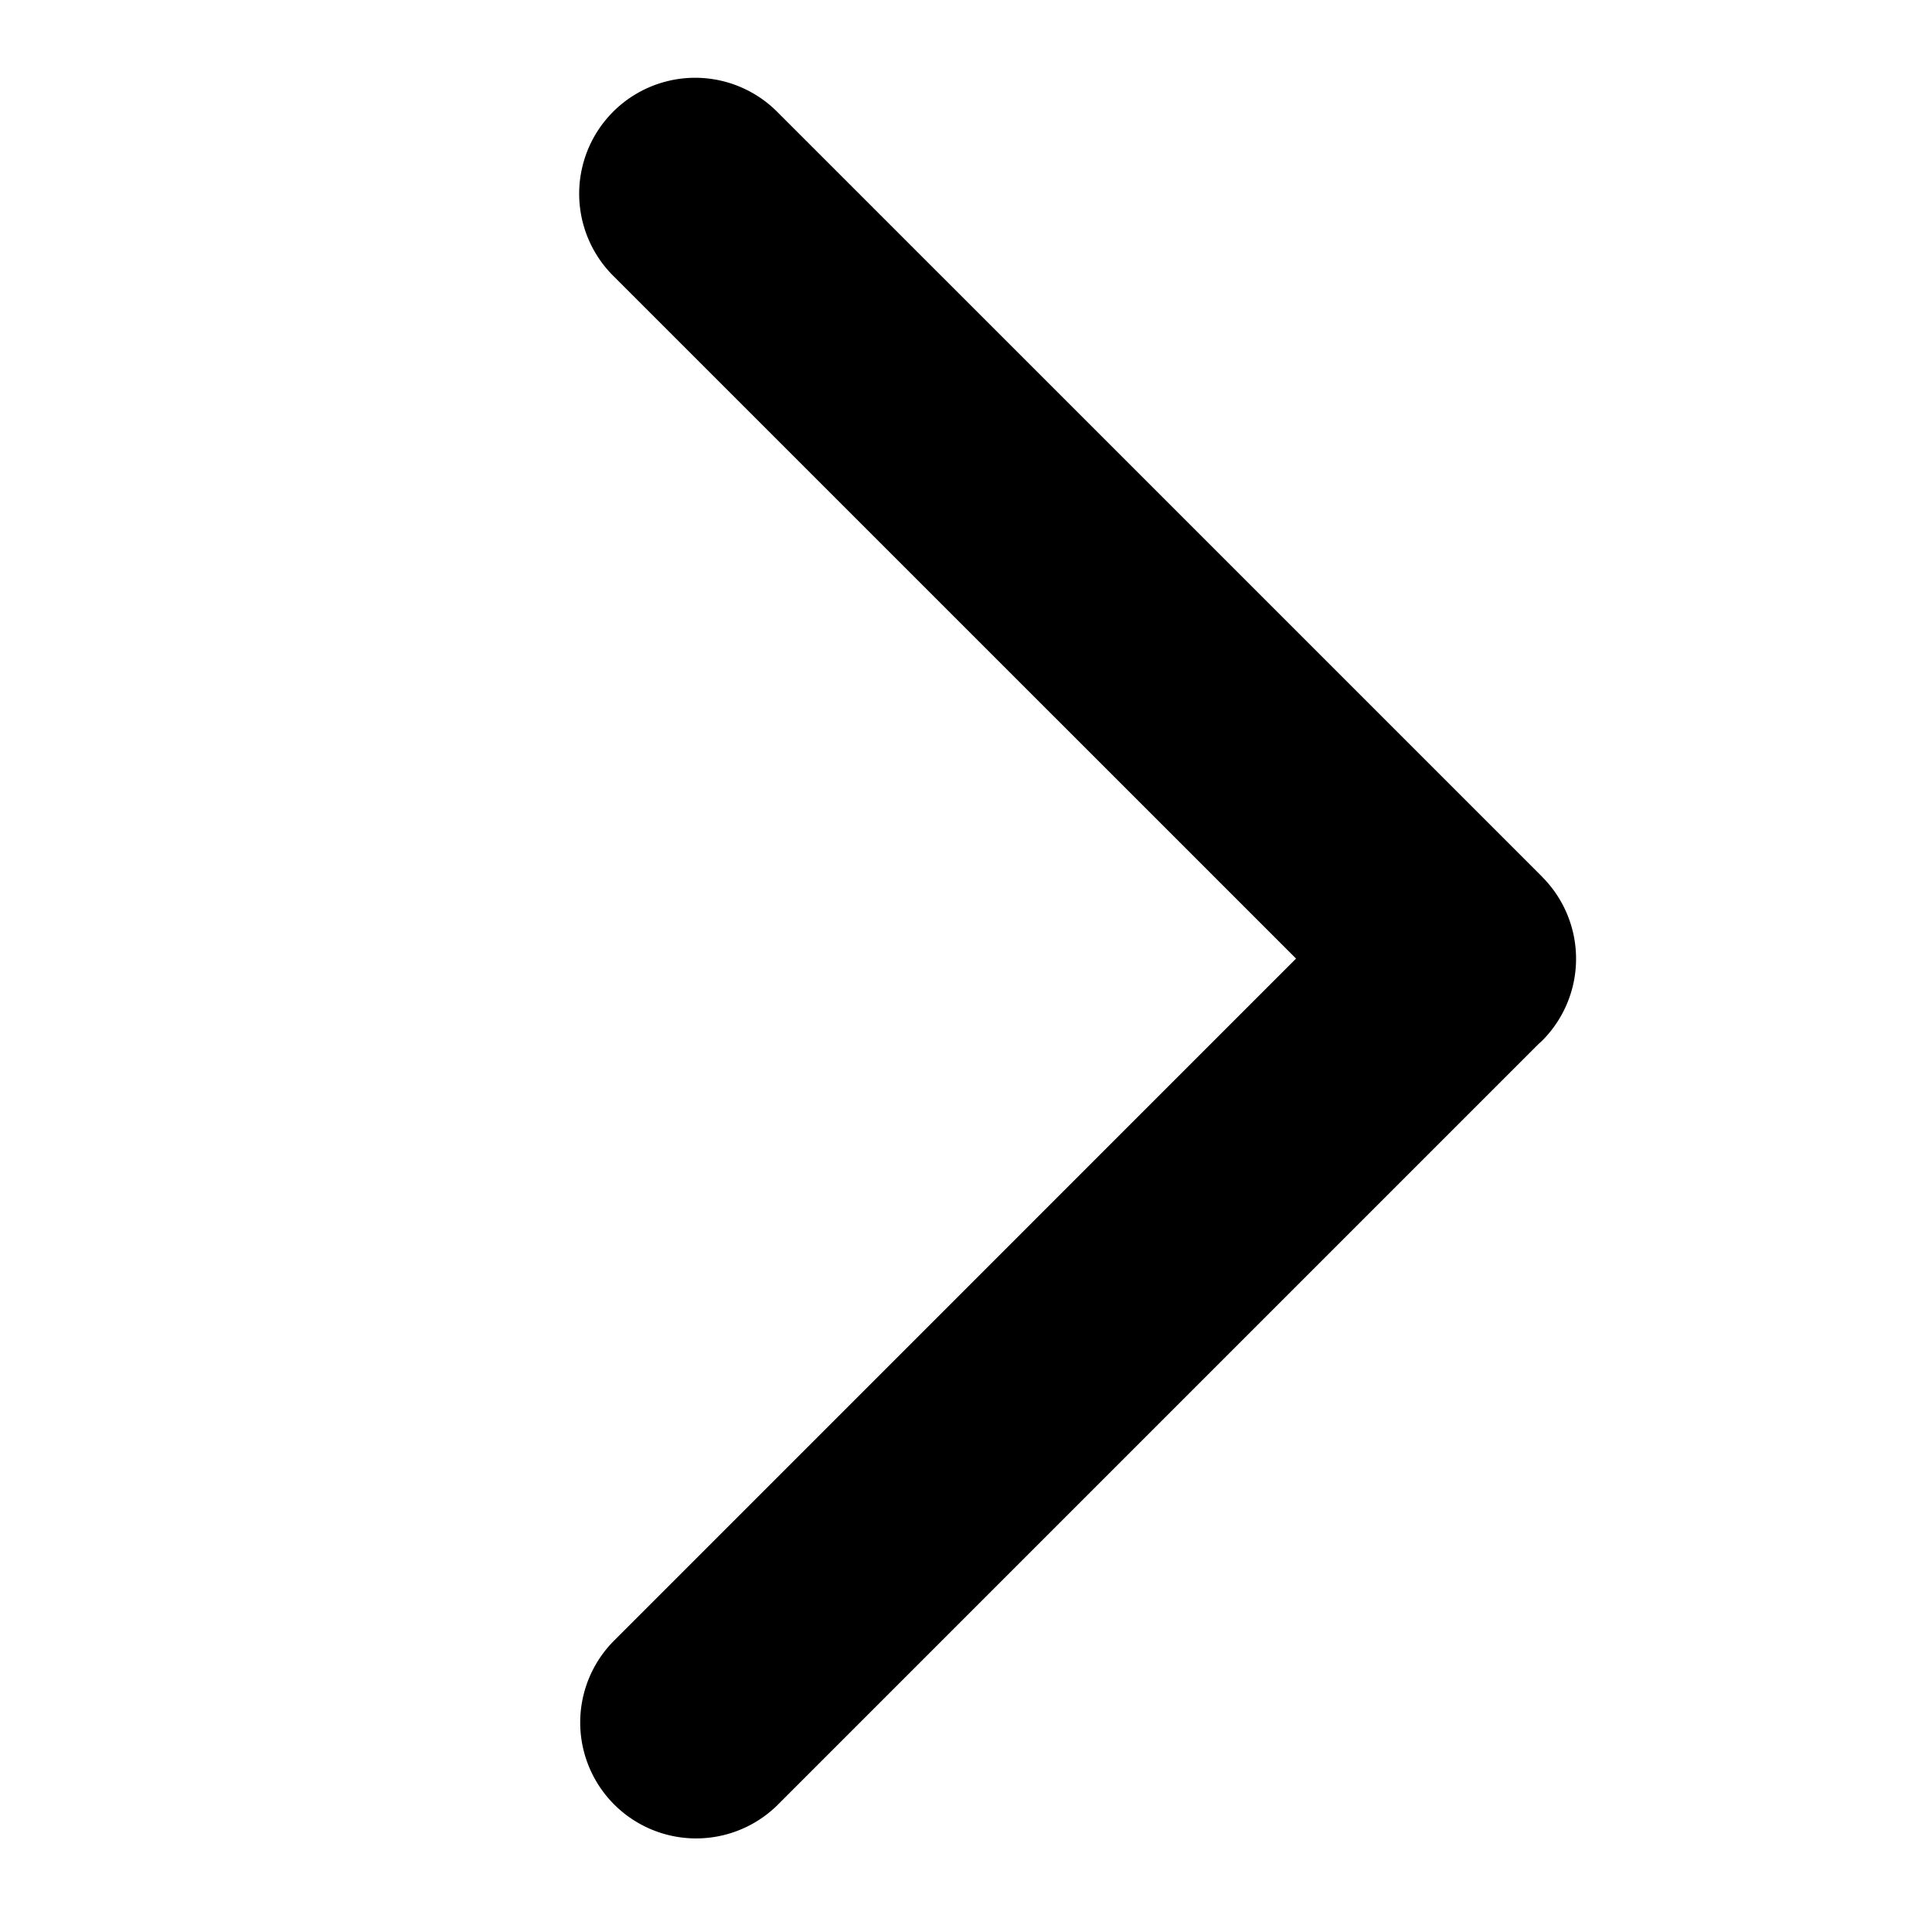 <svg xmlns="http://www.w3.org/2000/svg" width="8" height="8" viewBox="0 0 25 25"><path d="M19.955 11.346a1.5 1.5 0 0 1 0 2.121l-.046.042-9.859 9.859a1.5 1.5 0 0 1-2.121-2.121l8.842-8.843-8.837-8.836a1.5 1.5 0 0 1 2.122-2.122l9.9 9.9z"/></svg>